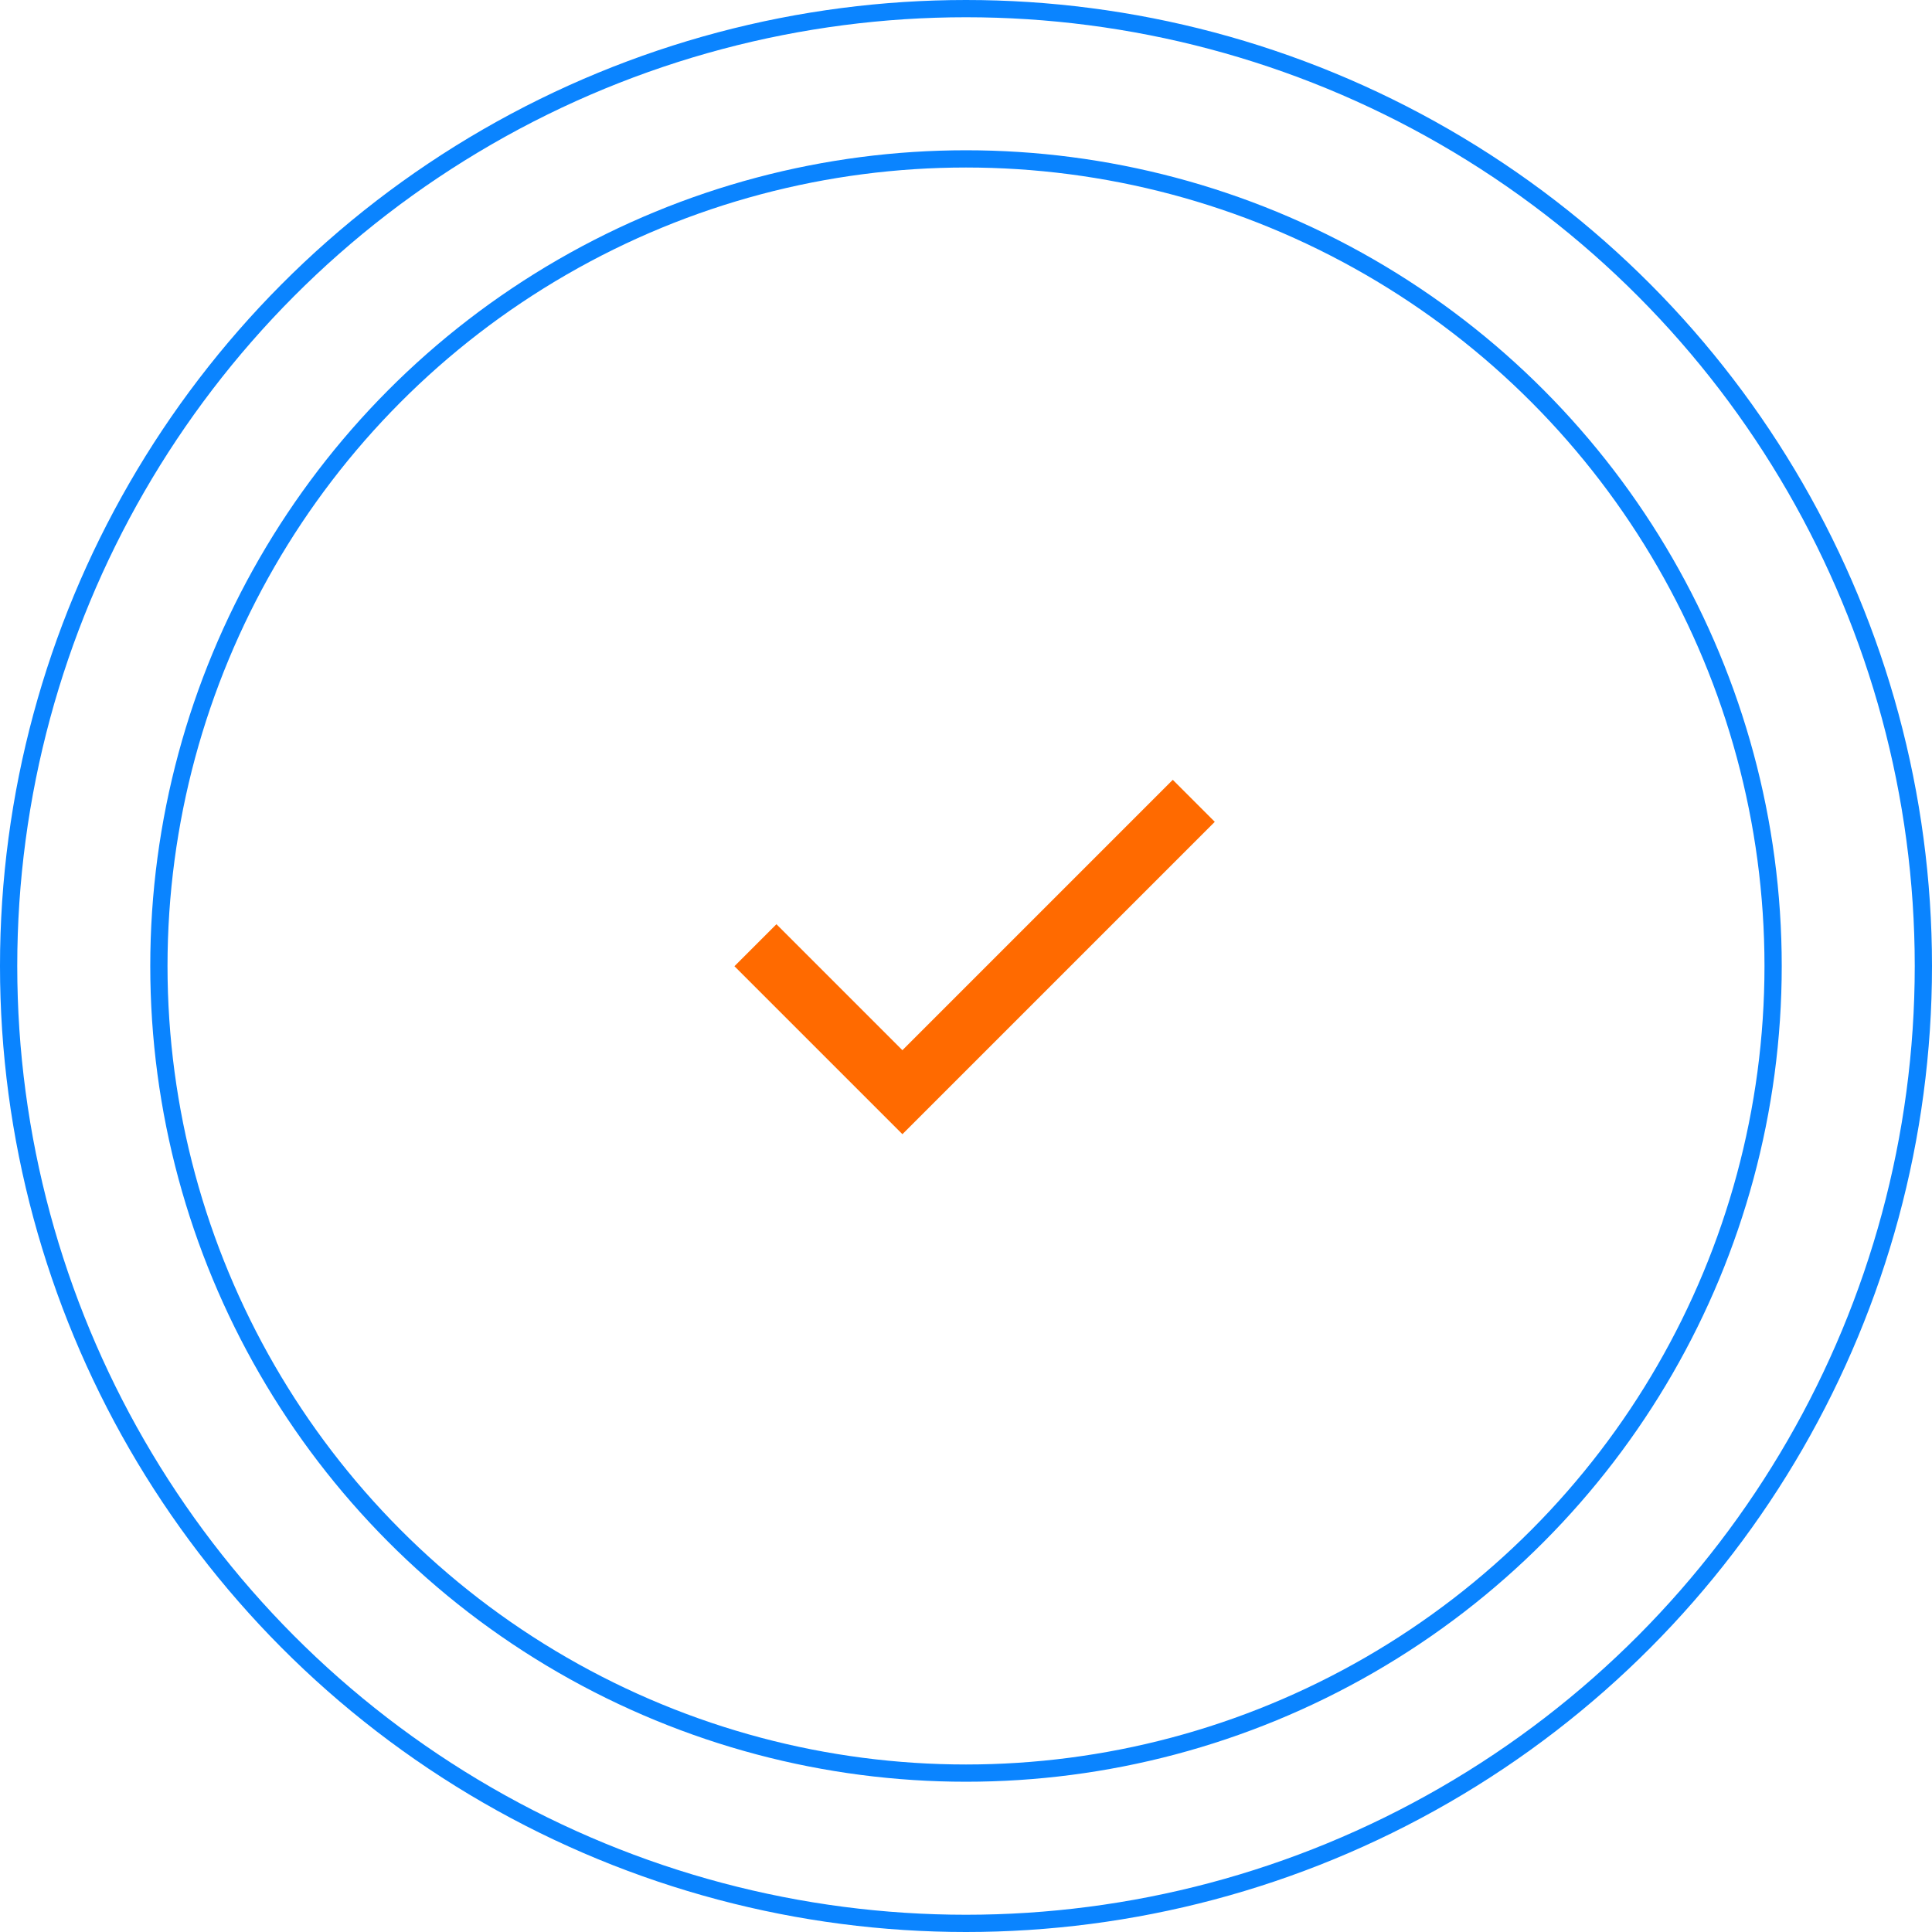 <svg xmlns="http://www.w3.org/2000/svg" width="112" height="112" fill="none"><circle cx="56" cy="56" r="46.789" stroke="#0A84FF"/><circle cx="56" cy="56" r="55.5" stroke="#0A84FF"/><path fill="#FF6A00" d="m52.314 65.75-9.738-9.737 2.435-2.435 7.303 7.303 15.674-15.674 2.434 2.435z"/></svg>